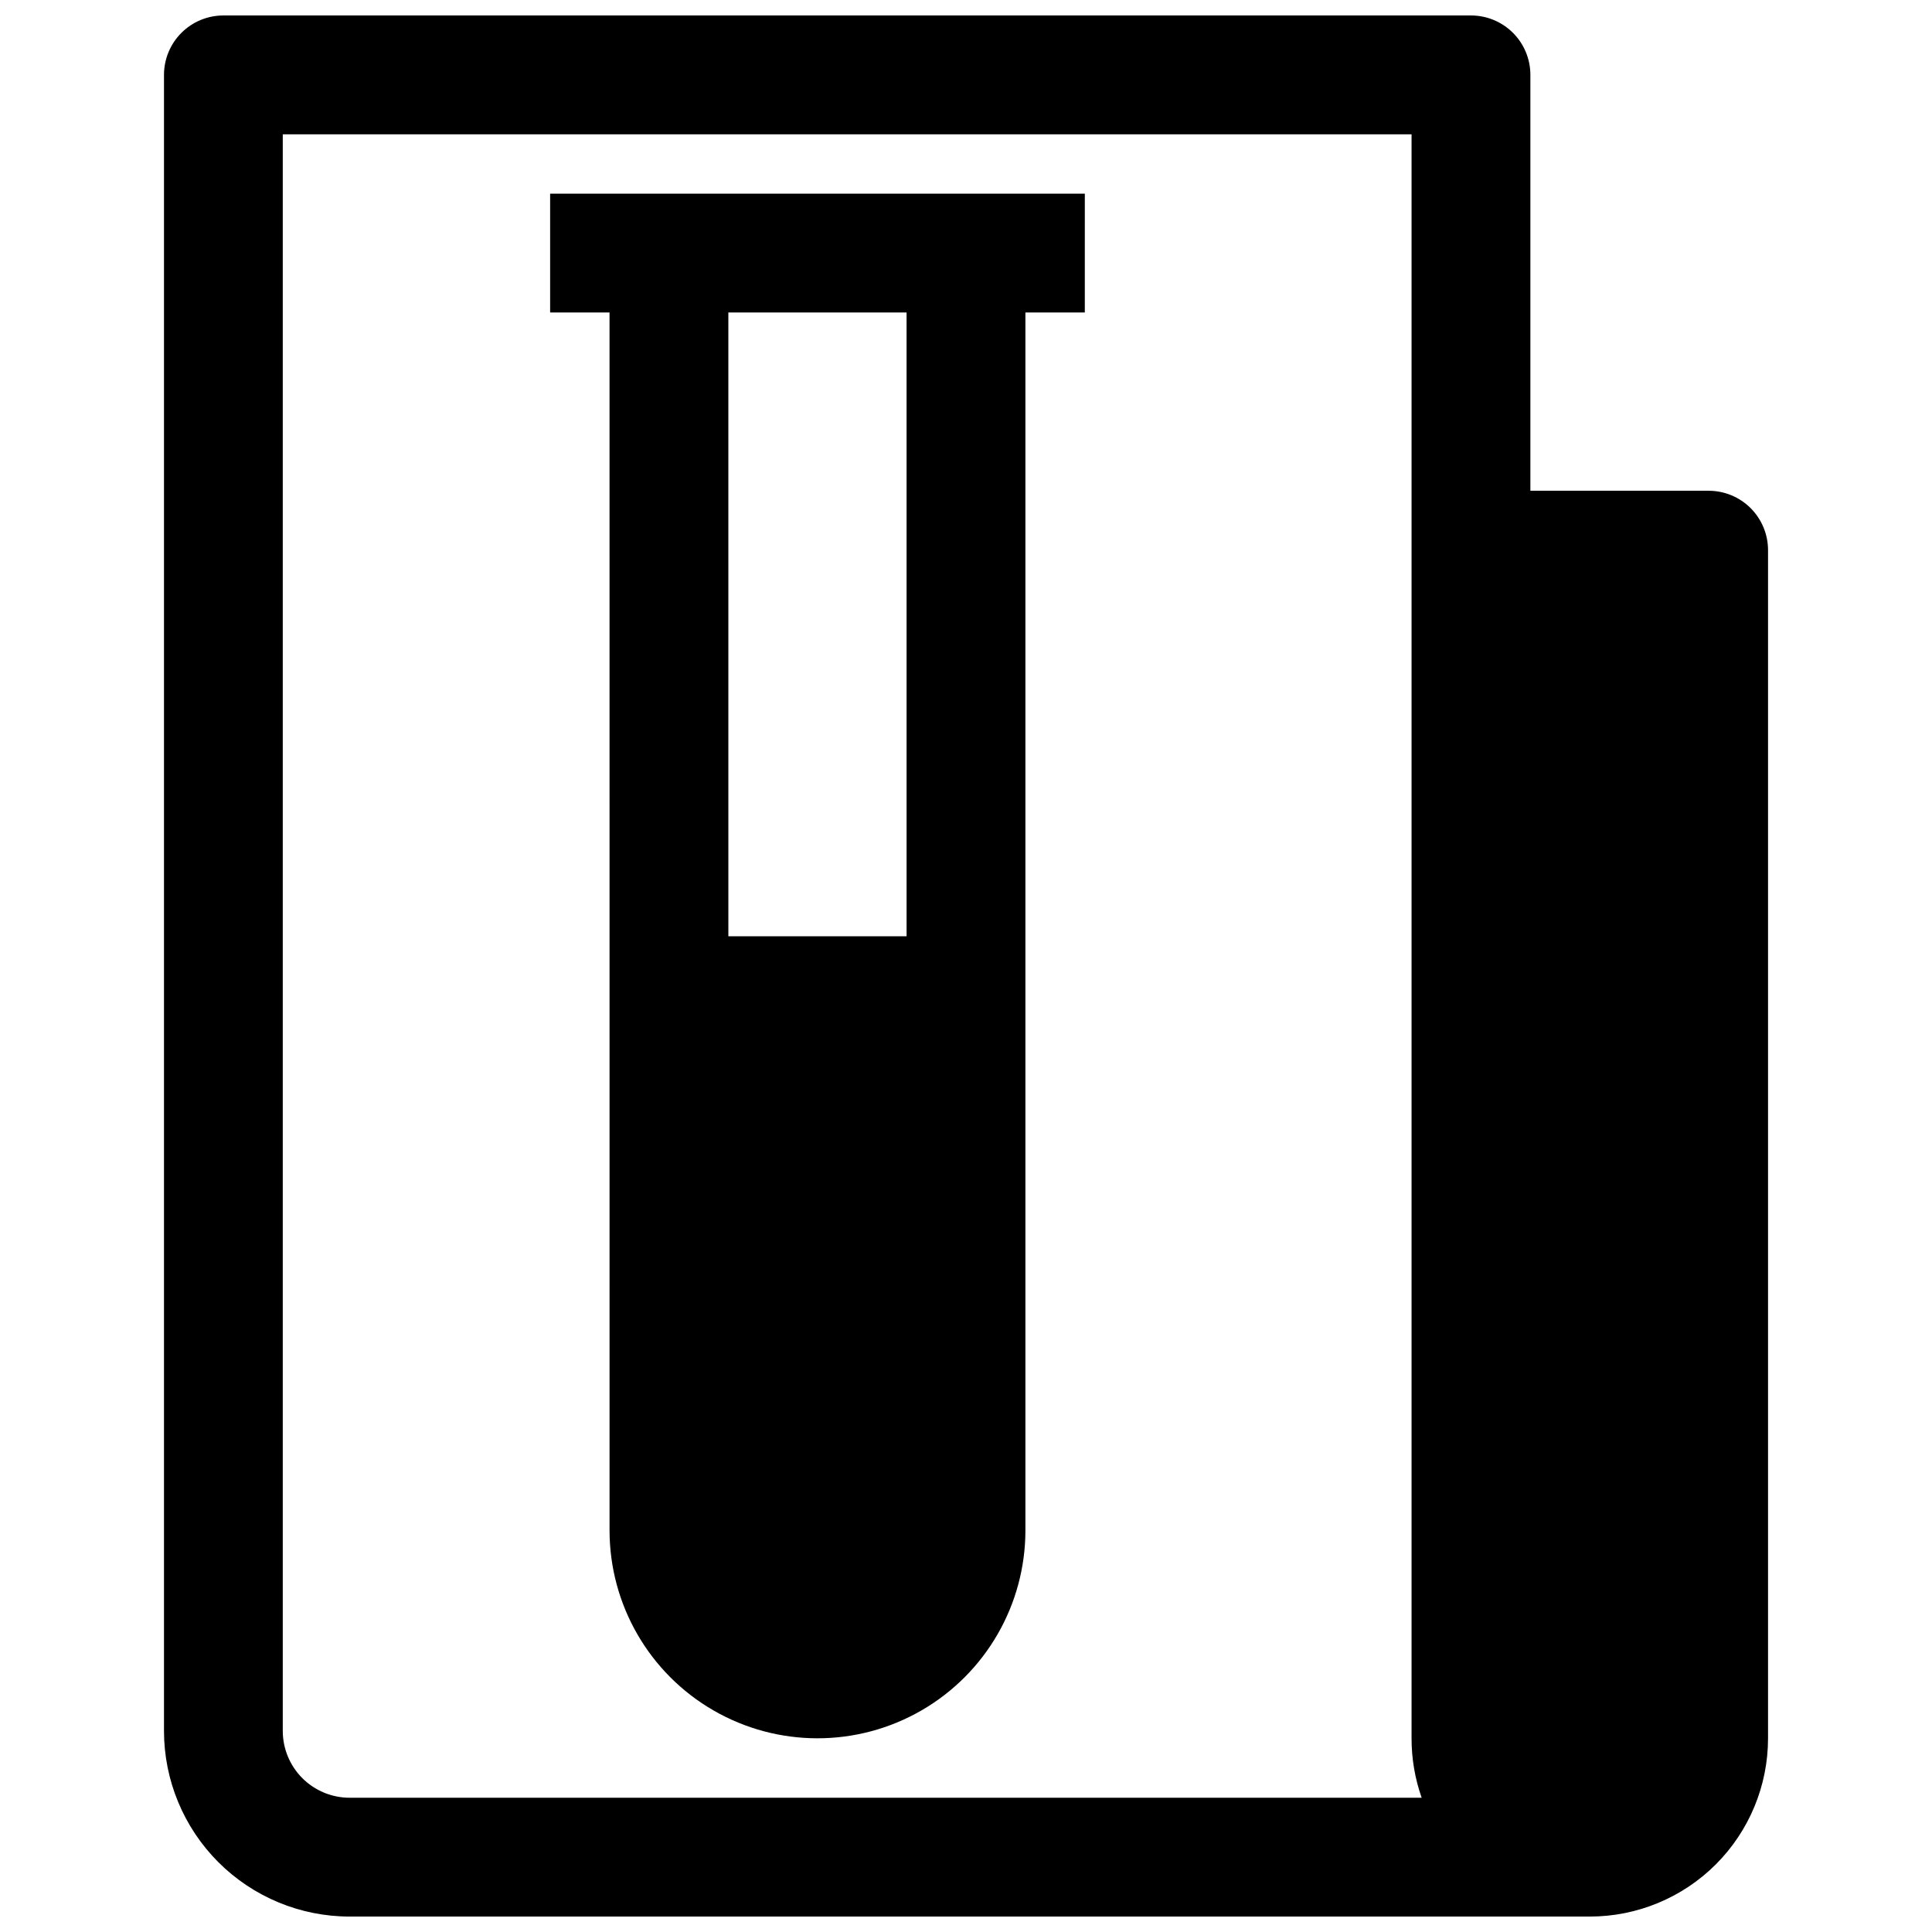 <?xml version="1.0" encoding="UTF-8"?>
<!-- Uploaded to: SVG Repo, www.svgrepo.com, Generator: SVG Repo Mixer Tools -->
<svg width="800px" height="800px" version="1.1" viewBox="144 144 512 512" xmlns="http://www.w3.org/2000/svg">
 <defs>
  <clipPath id="a">
   <path d="m187 148.09h426v503.81h-426z"/>
  </clipPath>
 </defs>
 <g clip-path="url(#a)">
  <path d="m596.8 274.05h-47.234v-110.21c0-4.172-1.656-8.18-4.609-11.133-2.953-2.949-6.957-4.609-11.133-4.609h-330.62c-4.176 0-8.18 1.66-11.133 4.609-2.953 2.953-4.613 6.961-4.613 11.133v438.87c0 13.047 5.184 25.562 14.41 34.789 9.227 9.227 21.742 14.41 34.789 14.41h328.66c12.523 0 24.539-4.977 33.398-13.832 8.855-8.859 13.832-20.871 13.832-33.398v-314.88c0-4.176-1.66-8.18-4.609-11.133-2.953-2.953-6.957-4.609-11.133-4.609zm-360.15 346.37c-4.695 0-9.199-1.863-12.523-5.188-3.32-3.32-5.188-7.824-5.188-12.523v-423.12h299.14v425.09c-0.008 5.359 0.898 10.684 2.676 15.742z"/>
 </g>
 <path d="m289.79 226.81h15.742l0.004 322.75c0 19.688 10.5 37.879 27.551 47.723 17.051 9.844 38.055 9.844 55.105 0 17.047-9.844 27.551-28.035 27.551-47.723v-322.75h15.742l0.004-31.488h-141.7zm47.23 0h47.23l0.004 165.31h-47.23z"/>
</svg>